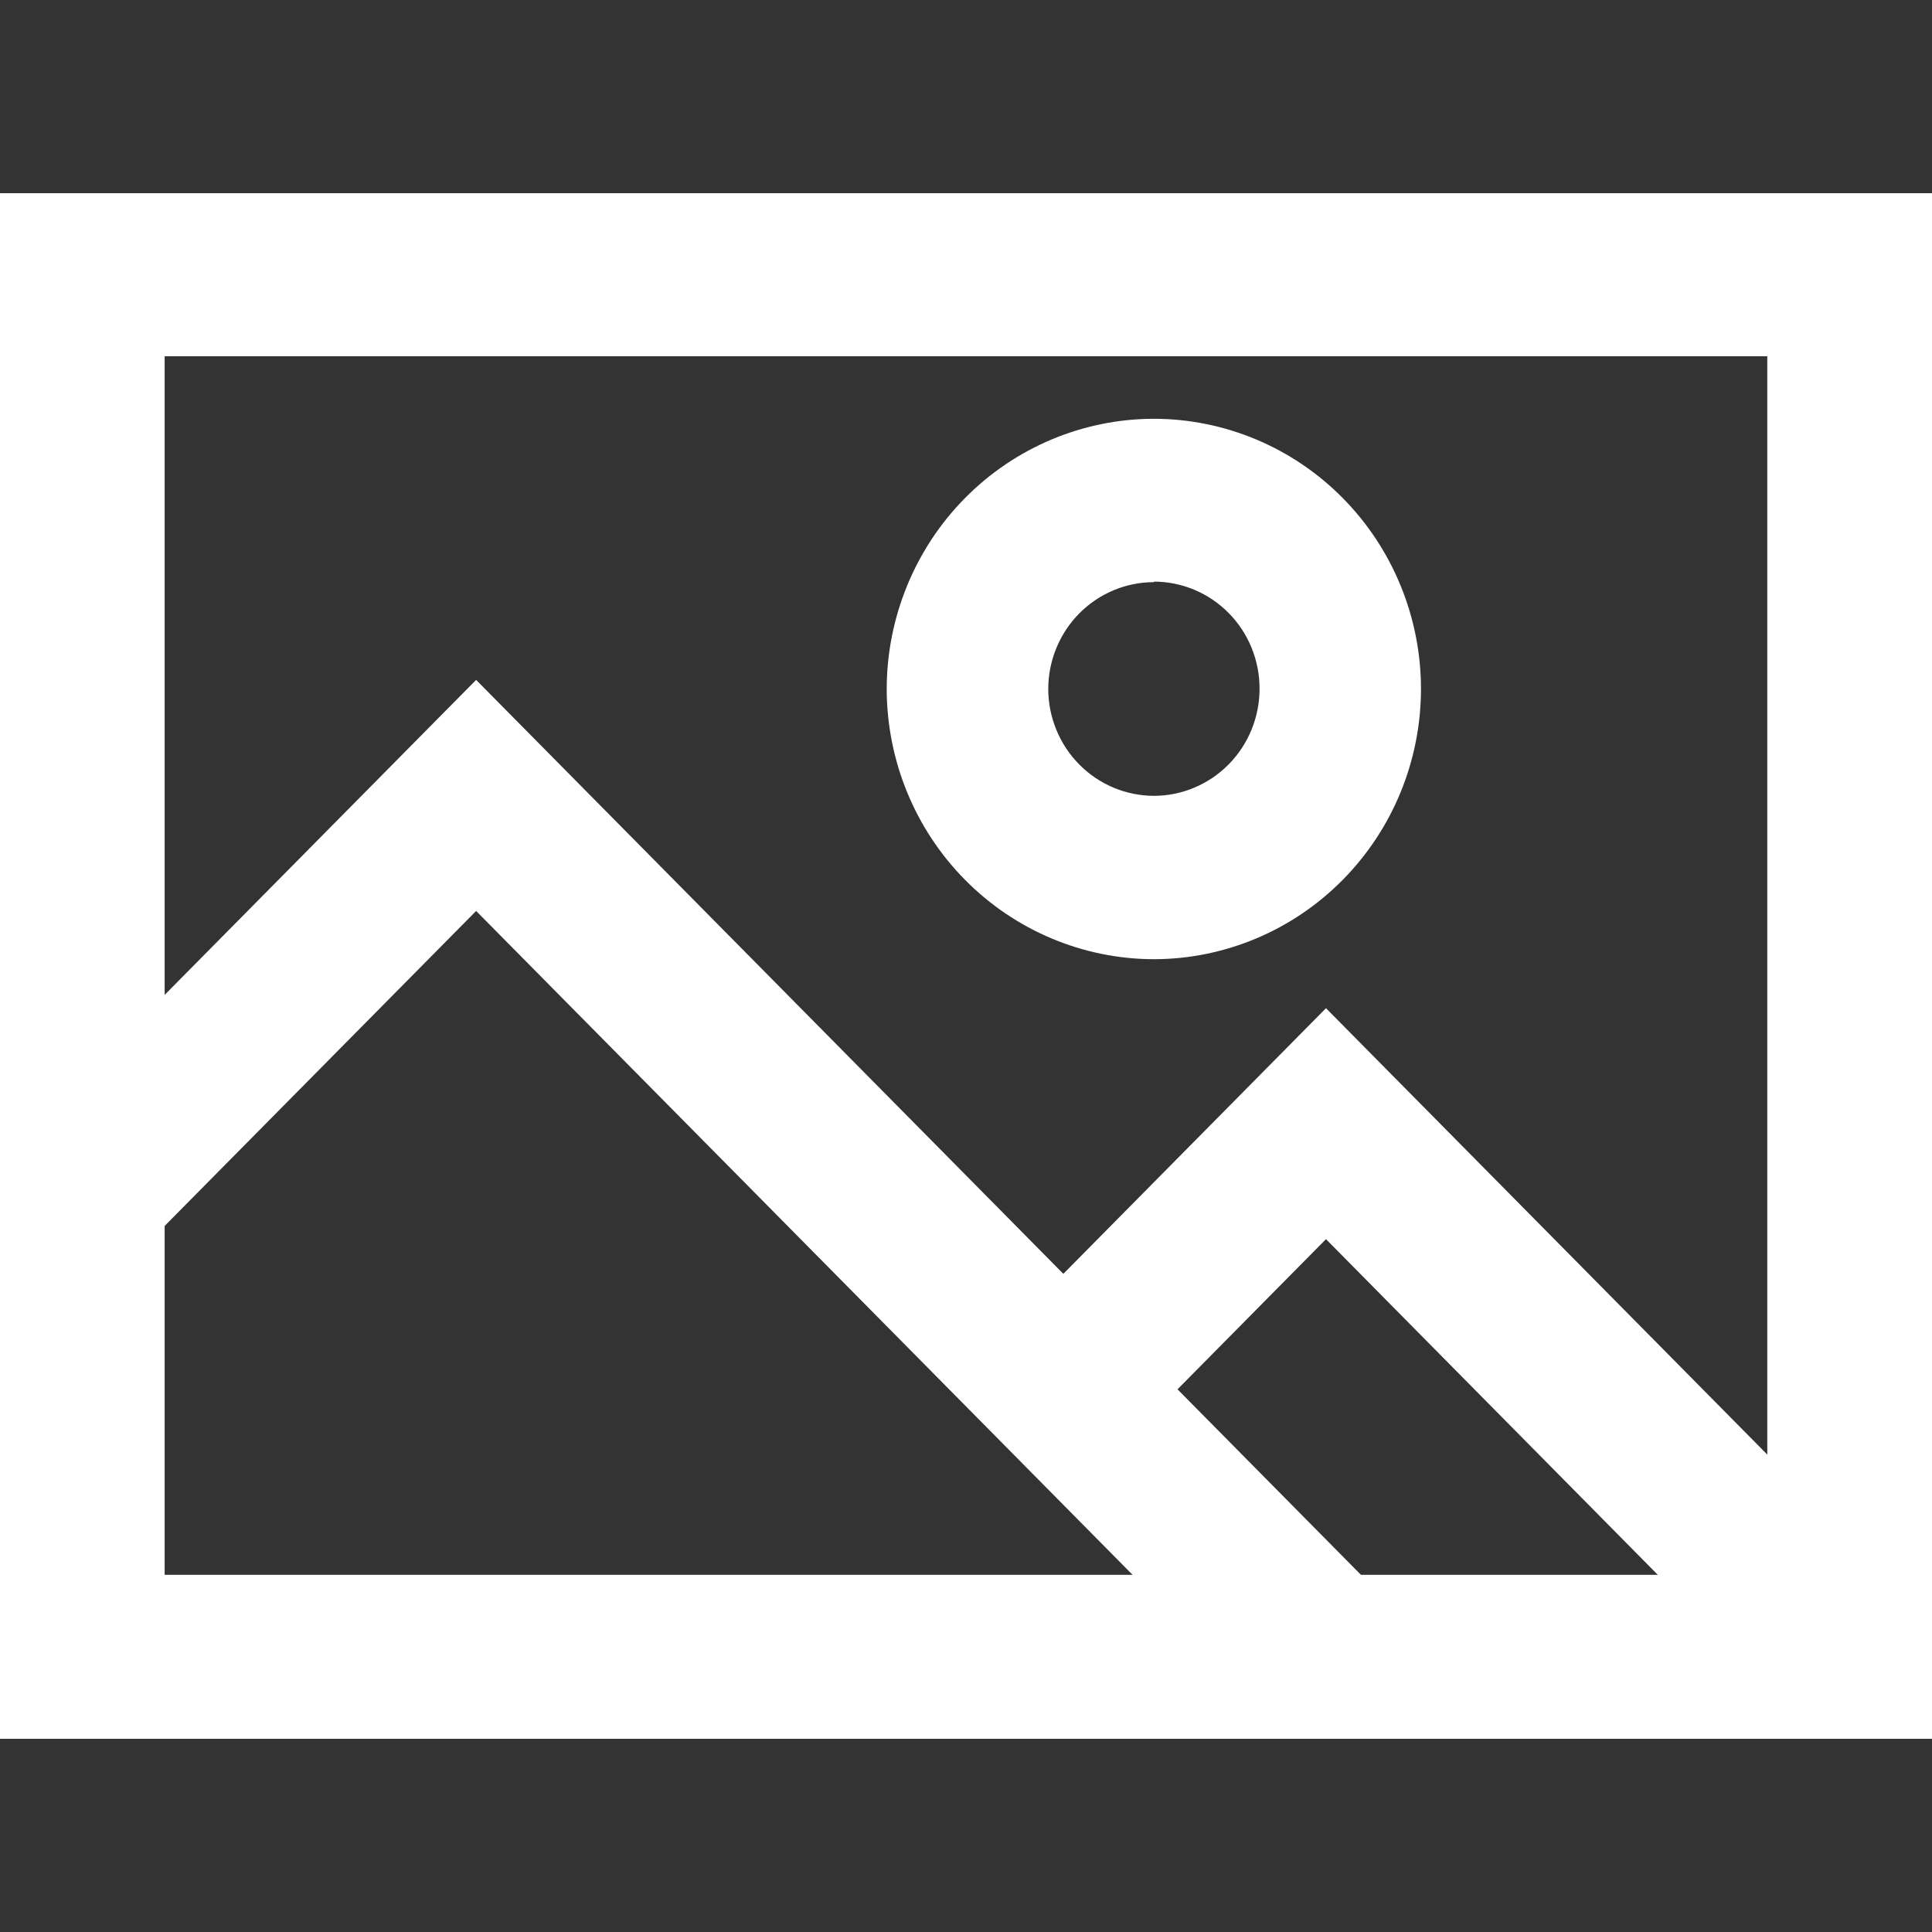 <svg width="70" height="70" viewBox="0 0 70 70" fill="none" xmlns="http://www.w3.org/2000/svg">
<rect x="0" y="0" width="70" height="70" fill="#333333" stroke="none"/>
<path d="M69.888 63H0V7H69.888V63ZM5.853 57.062H64.034V12.9H5.853V57.062Z" fill="white"/>
<path d="M41.586 57.616H49.86L17.251 24.634L3.053 38.992V47.364L17.251 33.006L41.586 57.616Z" fill="white"/>
<path d="M68.89 57.616L48.043 36.529L36.459 48.245L40.598 52.426L48.043 44.897L60.616 57.616H68.89Z" fill="white"/>
<path d="M69.888 63H0V7H69.888V63ZM5.853 57.062H64.034V12.9H5.853V57.062Z" fill="white"/>
<path d="M41.811 34.754C39.244 34.75 36.783 33.717 34.968 31.881C33.152 30.046 32.131 27.557 32.127 24.961C32.131 22.366 33.153 19.877 34.968 18.042C36.783 16.207 39.244 15.176 41.811 15.173C44.376 15.177 46.836 16.209 48.649 18.044C50.463 19.879 51.483 22.367 51.485 24.961C51.483 27.556 50.463 30.044 48.649 31.879C46.836 33.715 44.377 34.749 41.811 34.754ZM41.811 21.092C40.796 21.092 39.822 21.5 39.104 22.225C38.386 22.951 37.982 23.935 37.98 24.961C37.982 25.988 38.386 26.973 39.104 27.699C39.822 28.425 40.795 28.833 41.811 28.835C42.825 28.832 43.798 28.423 44.515 27.697C45.232 26.971 45.635 25.987 45.636 24.961C45.638 24.452 45.541 23.947 45.349 23.476C45.158 23.004 44.877 22.576 44.521 22.215C44.166 21.854 43.744 21.567 43.279 21.371C42.813 21.175 42.315 21.074 41.811 21.073V21.092Z" fill="white"/>
<path d="M70 63H0.112V7H70V63ZM5.966 57.062H64.128V12.9H5.966V57.062Z" fill="white"/>
</svg>
